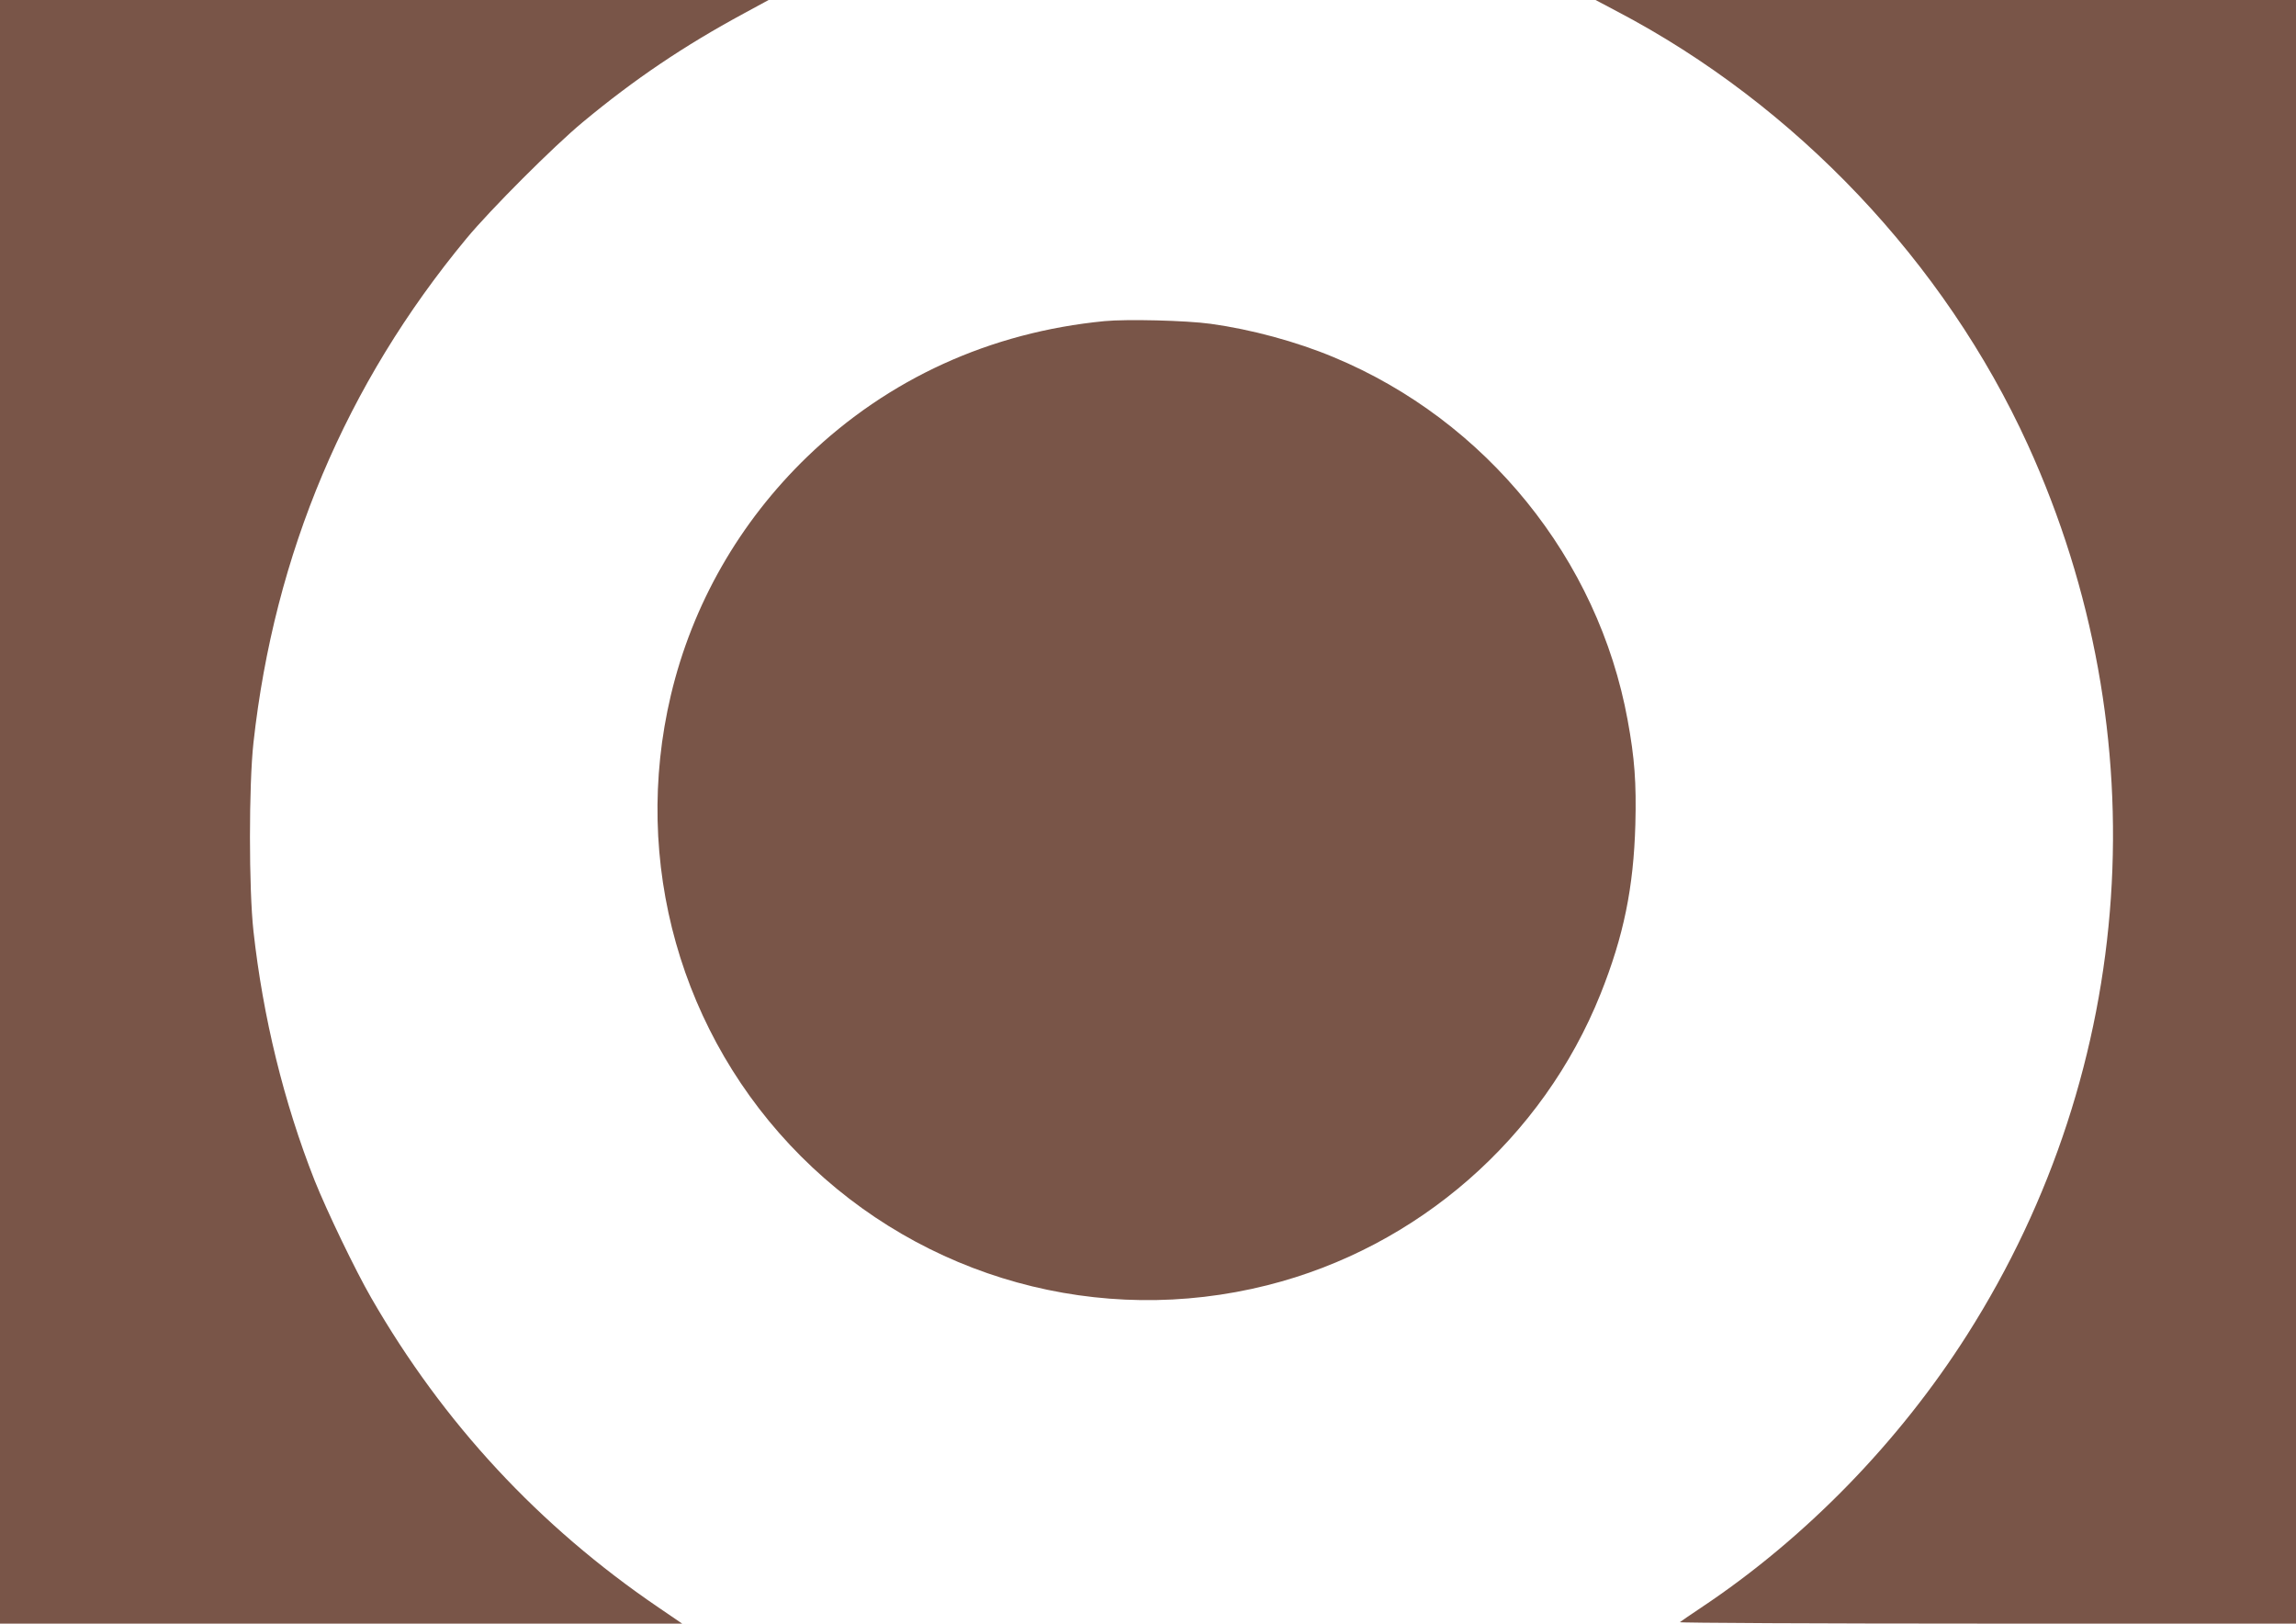 <?xml version="1.0" standalone="no"?>
<!DOCTYPE svg PUBLIC "-//W3C//DTD SVG 20010904//EN"
 "http://www.w3.org/TR/2001/REC-SVG-20010904/DTD/svg10.dtd">
<svg version="1.0" xmlns="http://www.w3.org/2000/svg"
 width="1280pt" height="905pt" viewBox="0 0 1280 905"
 preserveAspectRatio="xMidYMid meet">
<g transform="translate(0,905) scale(0.1,-0.1)"
fill="#795548" stroke="none">
<path d="M0 4525 l0 -4525 1902 0 1901 0 -132 90 c-666 453 -1199 1027 -1601
1725 -90 156 -248 485 -316 655 -172 436 -288 911 -341 1390 -26 235 -26 815
0 1050 116 1052 515 1999 1187 2810 133 161 489 517 650 650 289 240 564 425
895 604 l140 76 -2142 0 -2143 0 0 -4525z"/>
<path d="M9016 8986 c995 -522 1825 -1398 2289 -2415 736 -1614 611 -3467
-337 -4959 -381 -600 -902 -1135 -1483 -1522 -60 -40 -114 -77 -120 -82 -5 -4
766 -8 1713 -8 l1722 0 0 4525 0 4525 -1952 0 -1953 0 121 -64z"/>
<path d="M6157 7260 c-637 -62 -1205 -321 -1656 -755 -379 -366 -641 -824
-761 -1330 -220 -929 54 -1898 725 -2570 682 -682 1666 -954 2600 -719 840
211 1536 820 1858 1624 129 323 184 592 194 945 6 232 -4 369 -43 581 -164
898 -789 1670 -1639 2023 -208 87 -460 155 -685 186 -137 19 -469 27 -593 15z"/>
</g>
</svg>
